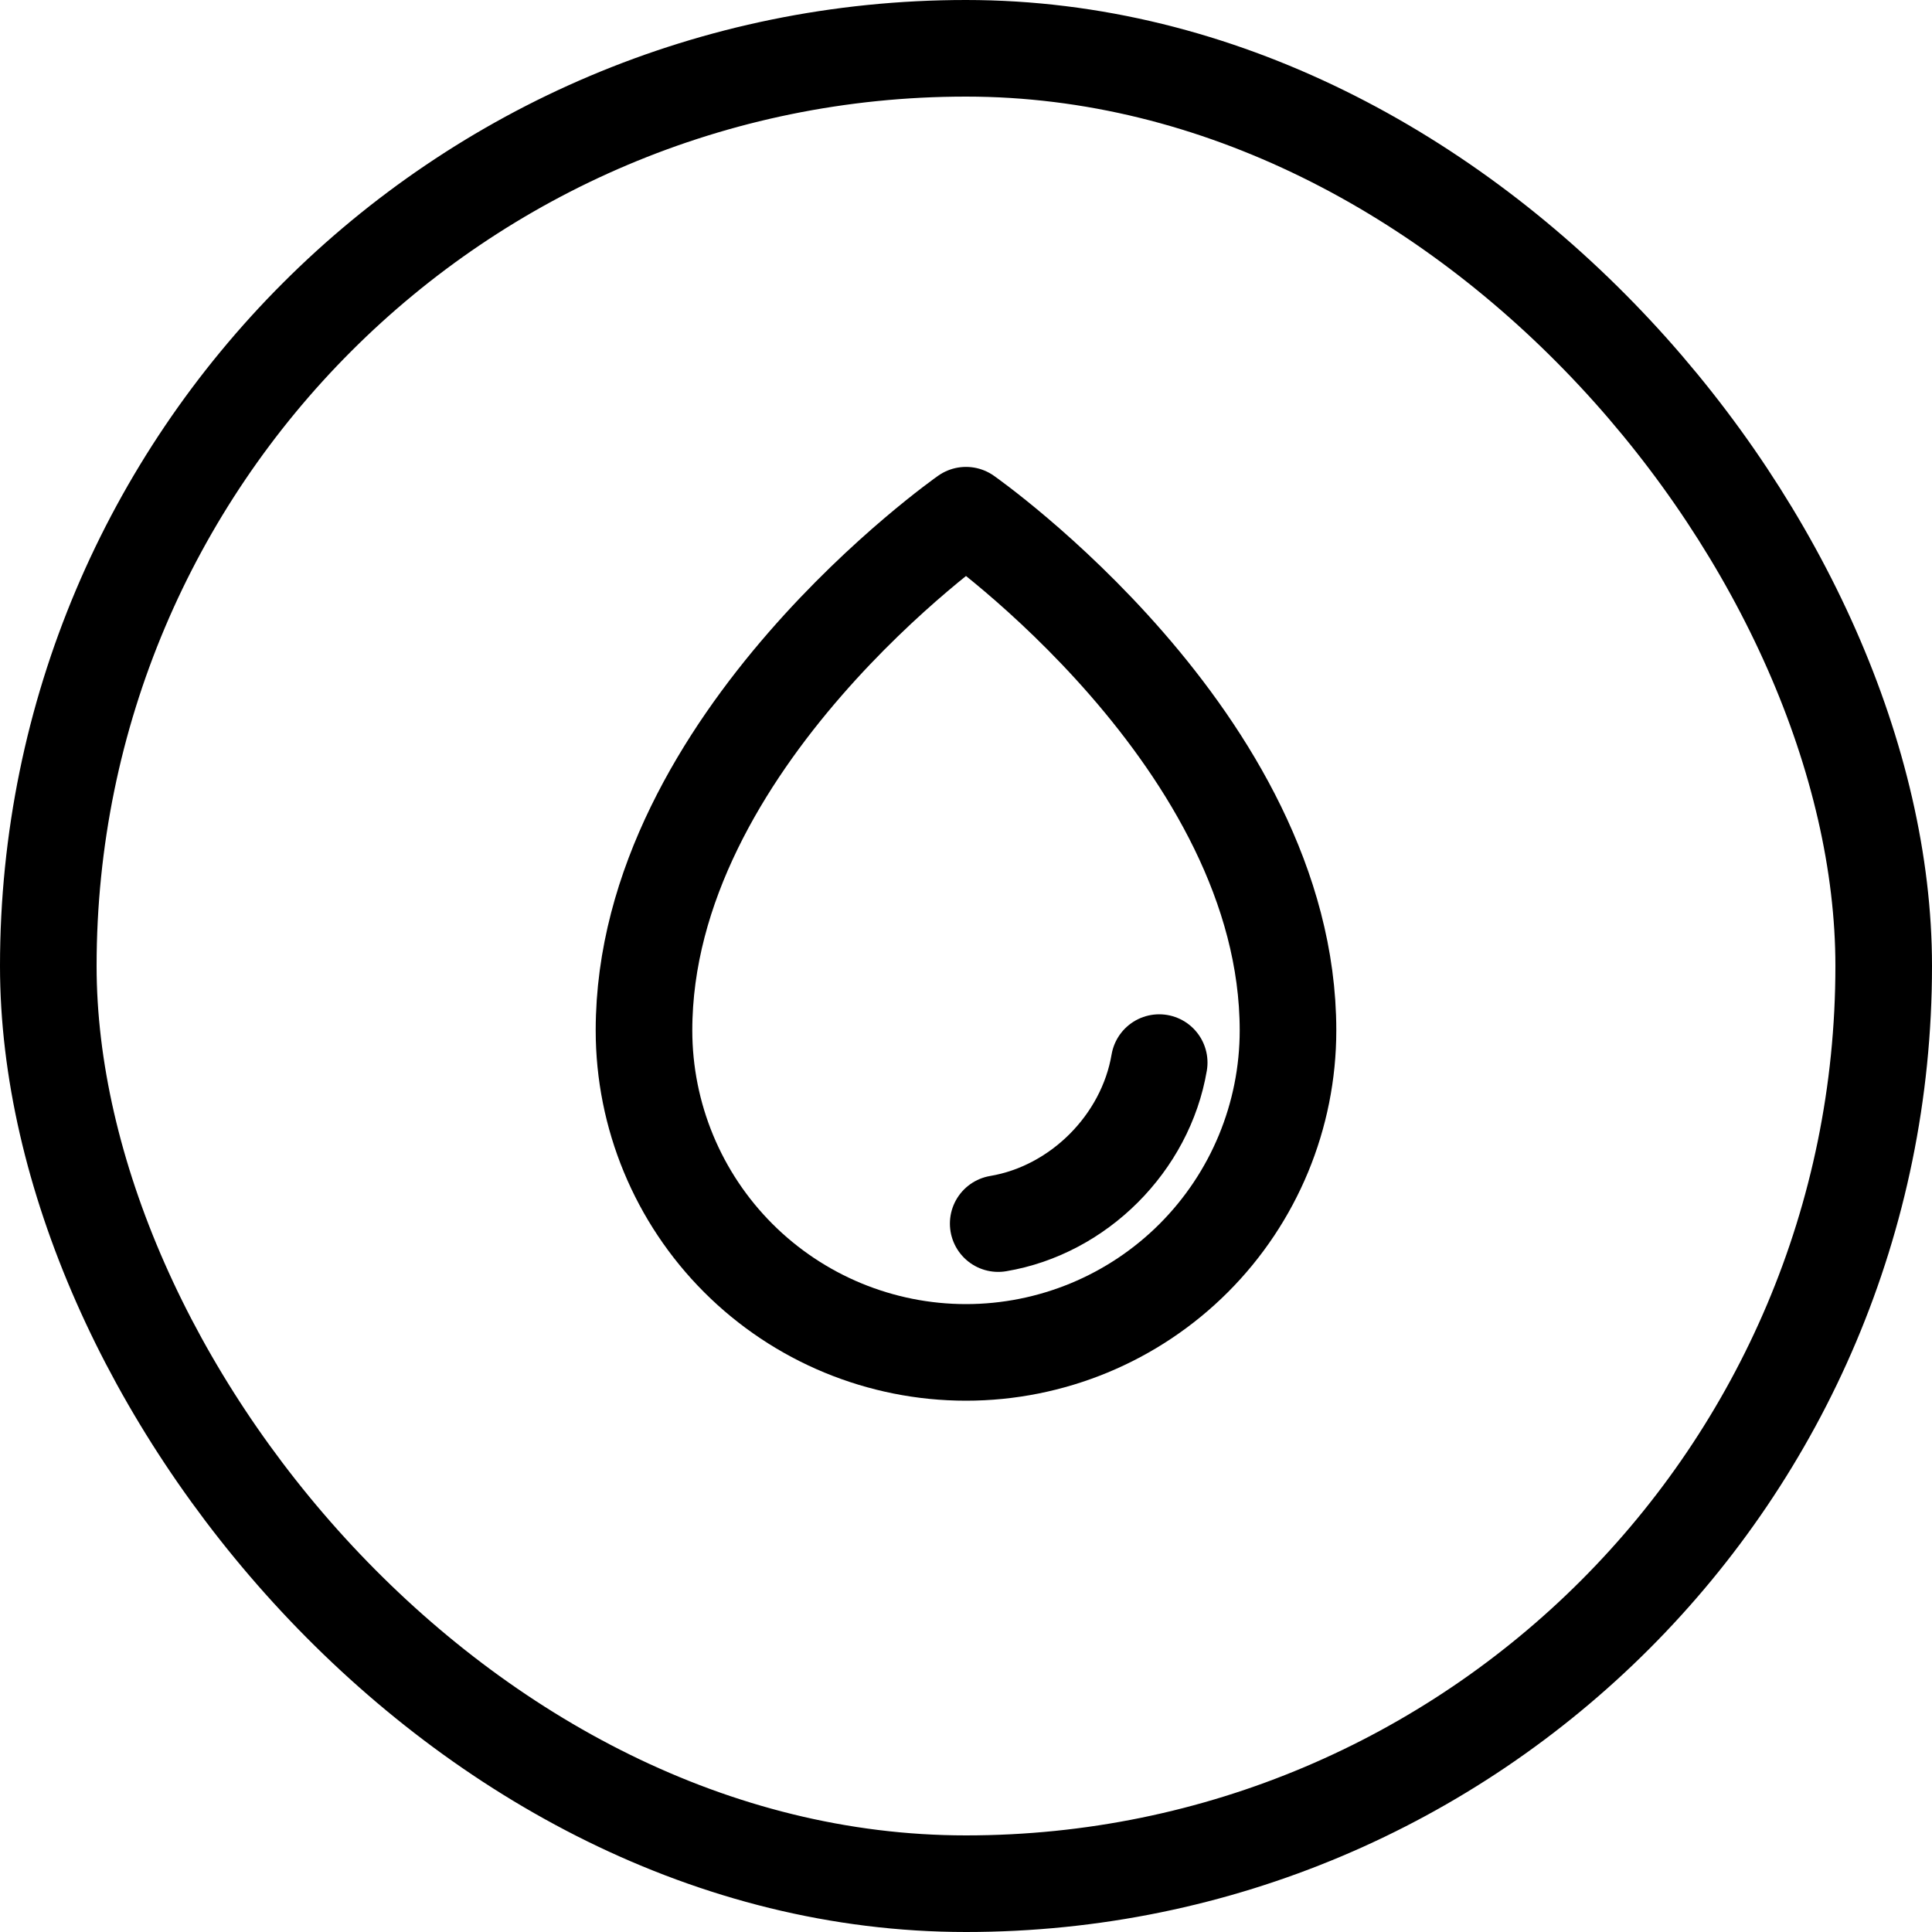 <svg width="60" height="60" viewBox="0 0 60 60" fill="none" xmlns="http://www.w3.org/2000/svg">
<rect x="1.5" y="1.5" width="57" height="57" rx="28.5" stroke="black" stroke-width="3"/>
<g clip-path="url(#clip0_58_3144)">
<path d="M40 32C40 23 30 16 30 16C30 16 20 23 20 32C20 34.652 21.054 37.196 22.929 39.071C24.804 40.946 27.348 42 30 42C32.652 42 35.196 40.946 37.071 39.071C38.946 37.196 40 34.652 40 32Z" stroke="black" stroke-width="3" stroke-linecap="round" stroke-linejoin="round"/>
<path d="M31 38C33.5 37.579 35.576 35.5 36 33" stroke="black" stroke-width="3" stroke-linecap="round" stroke-linejoin="round"/>
</g>
<defs>
<clipPath id="clip0_58_3144">
<rect width="32" height="32" fill="white" transform="translate(14 14)"/>
</clipPath>
</defs>
</svg>
